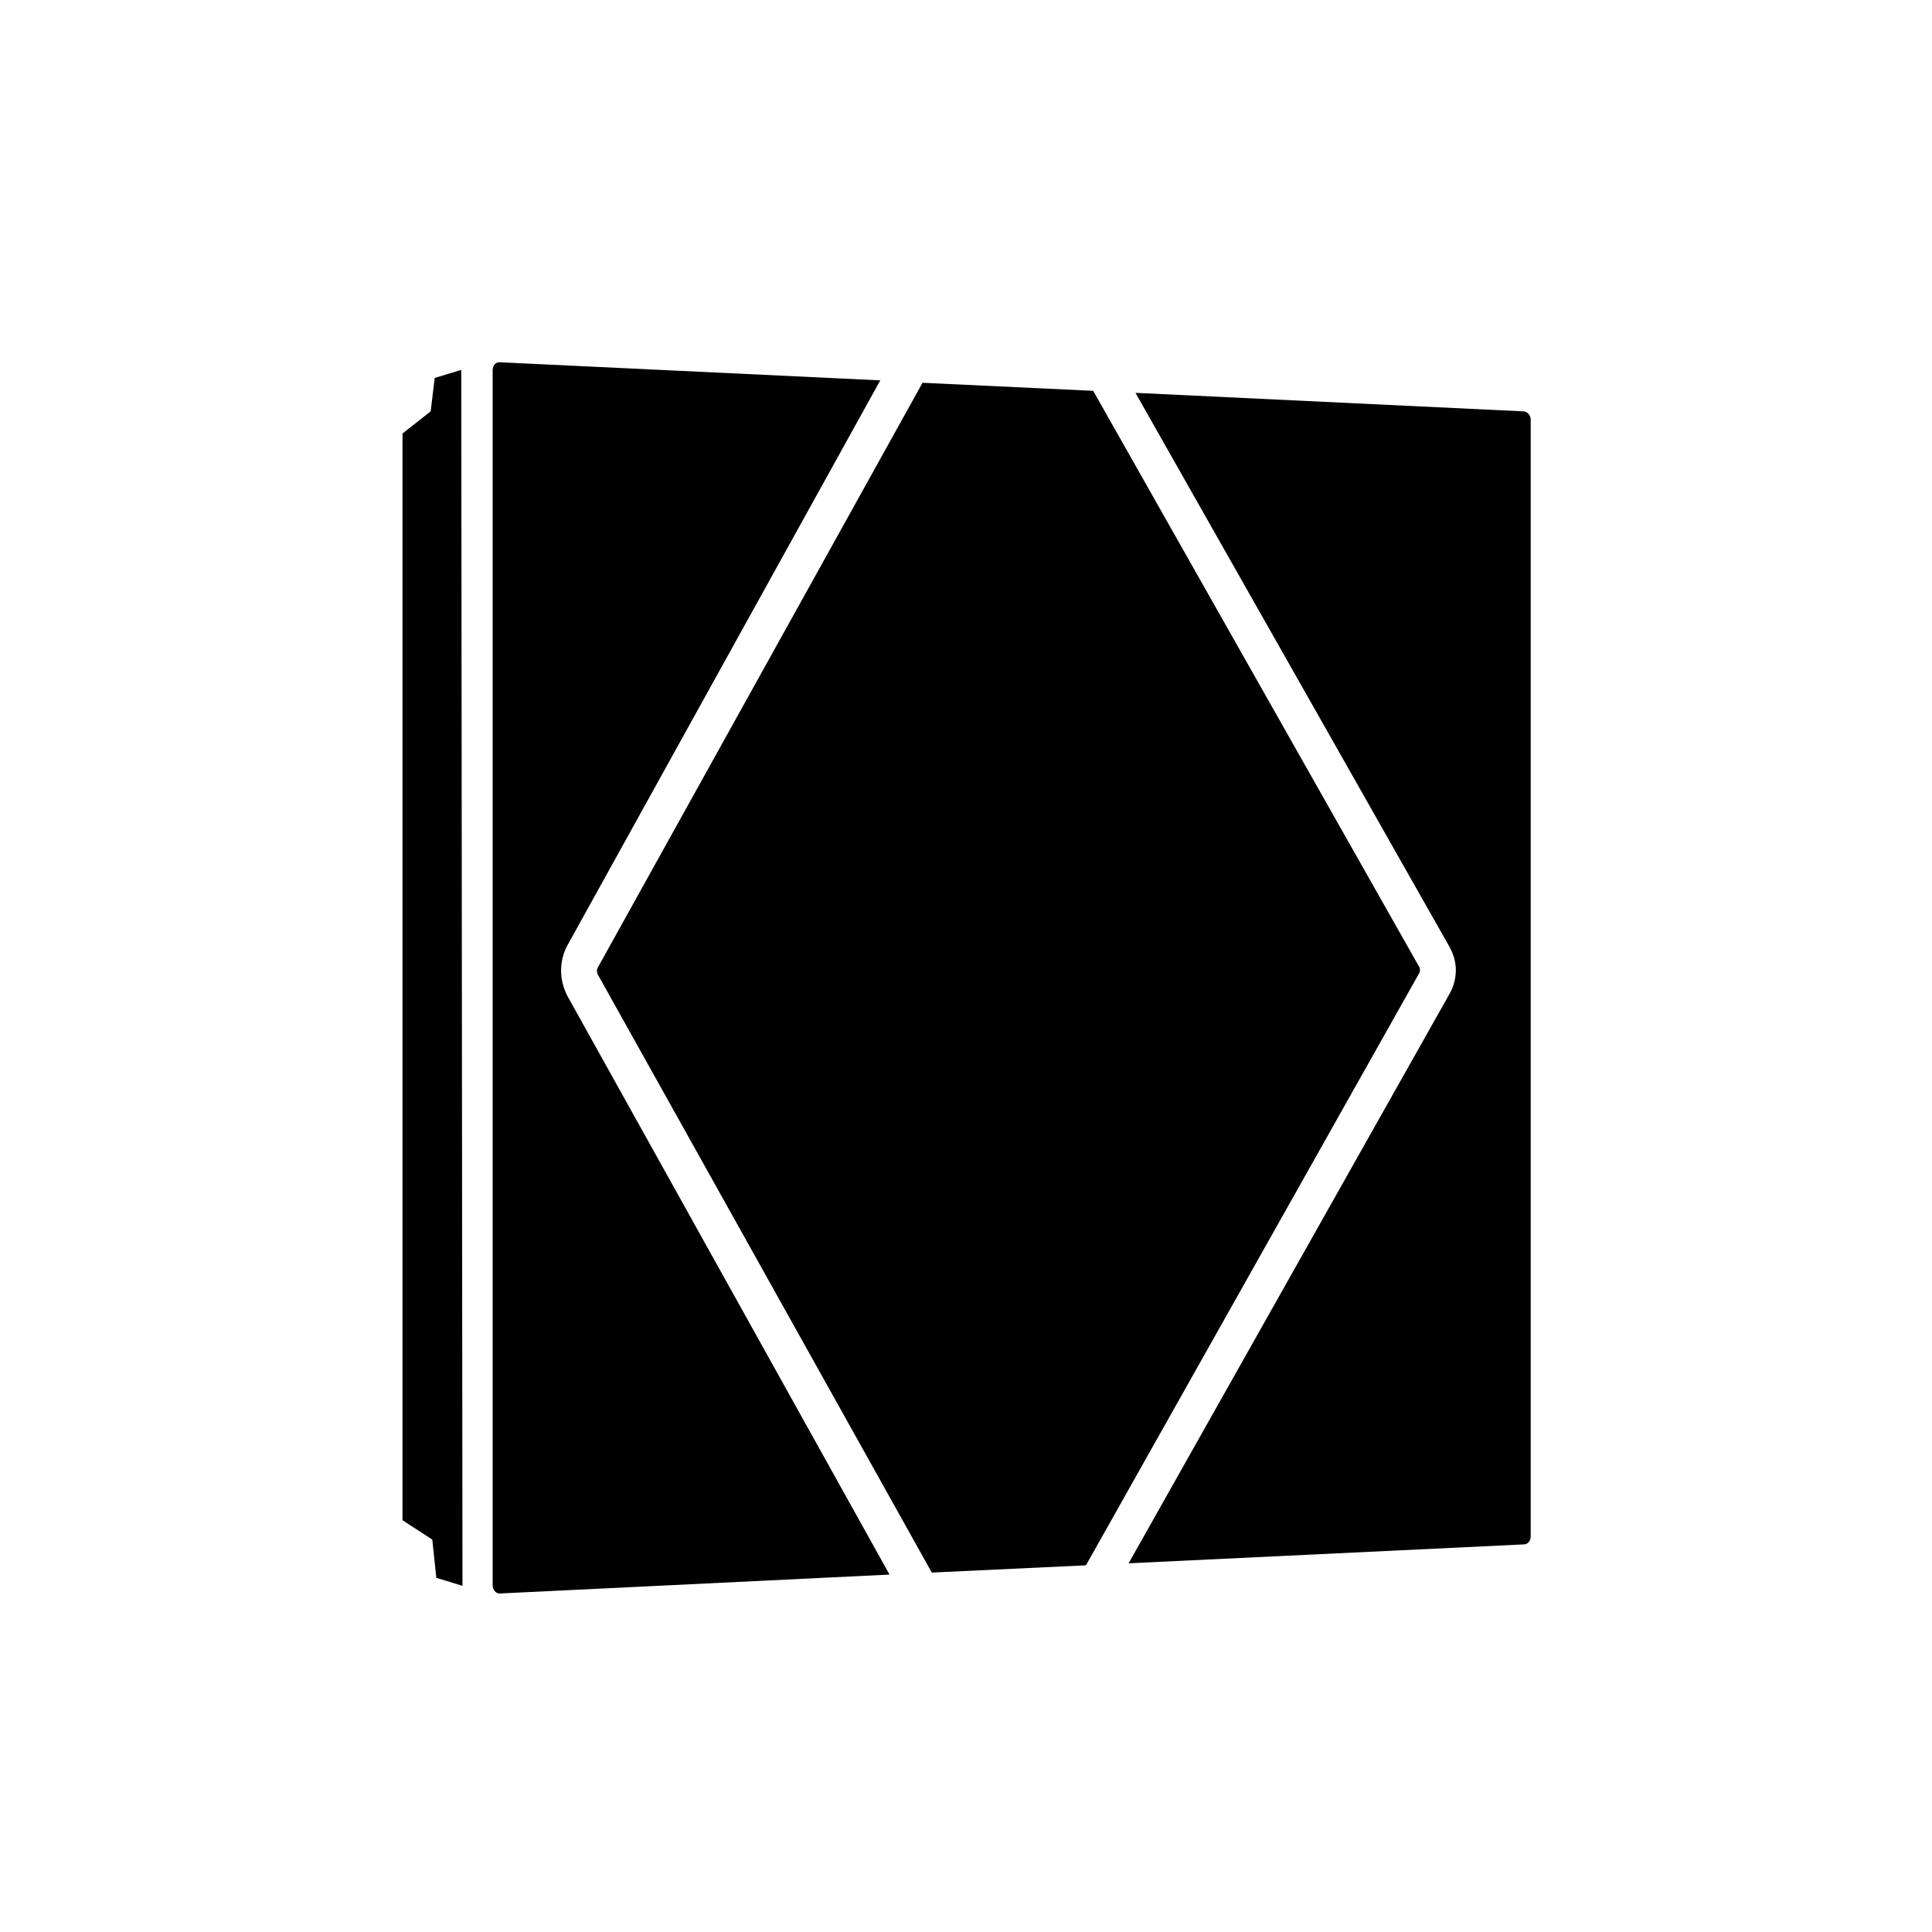 <svg width="48" height="48" viewBox="0 0 48 48" fill="none" xmlns="http://www.w3.org/2000/svg">
<path d="M21.87 9.45L14.09 23.5C13.99 23.69 13.94 23.9 13.94 24.12C13.941 24.34 14 24.56 14.1 24.75L22.1 39.12L12.41 39.59C12.32 39.59 12.24 39.5 12.24 39.39V9.2C12.24 9.08 12.31 9 12.41 9L21.87 9.45ZM11.49 39.4L10.84 39.2L10.74 38.25L10 37.77V10.77L10.7 10.22L10.8 9.39L11.46 9.19L11.49 39.4ZM27.16 9.71L35.27 24.04L35.28 24.1L35.27 24.16L26.98 38.89L23.15 39.07L14.84 24.19L14.83 24.12L14.84 24.06L22.92 9.51L27.16 9.71ZM37.85 10.22H37.86C37.95 10.23 38.03 10.32 38.03 10.42V38.17C38.03 38.28 37.96 38.37 37.86 38.37L28.04 38.84L36.02 24.68C36.12 24.5 36.17 24.3 36.17 24.1C36.17 23.9 36.11 23.699 36.01 23.52L28.21 9.76L37.85 10.22Z" fill="currentColor"/>
</svg>
